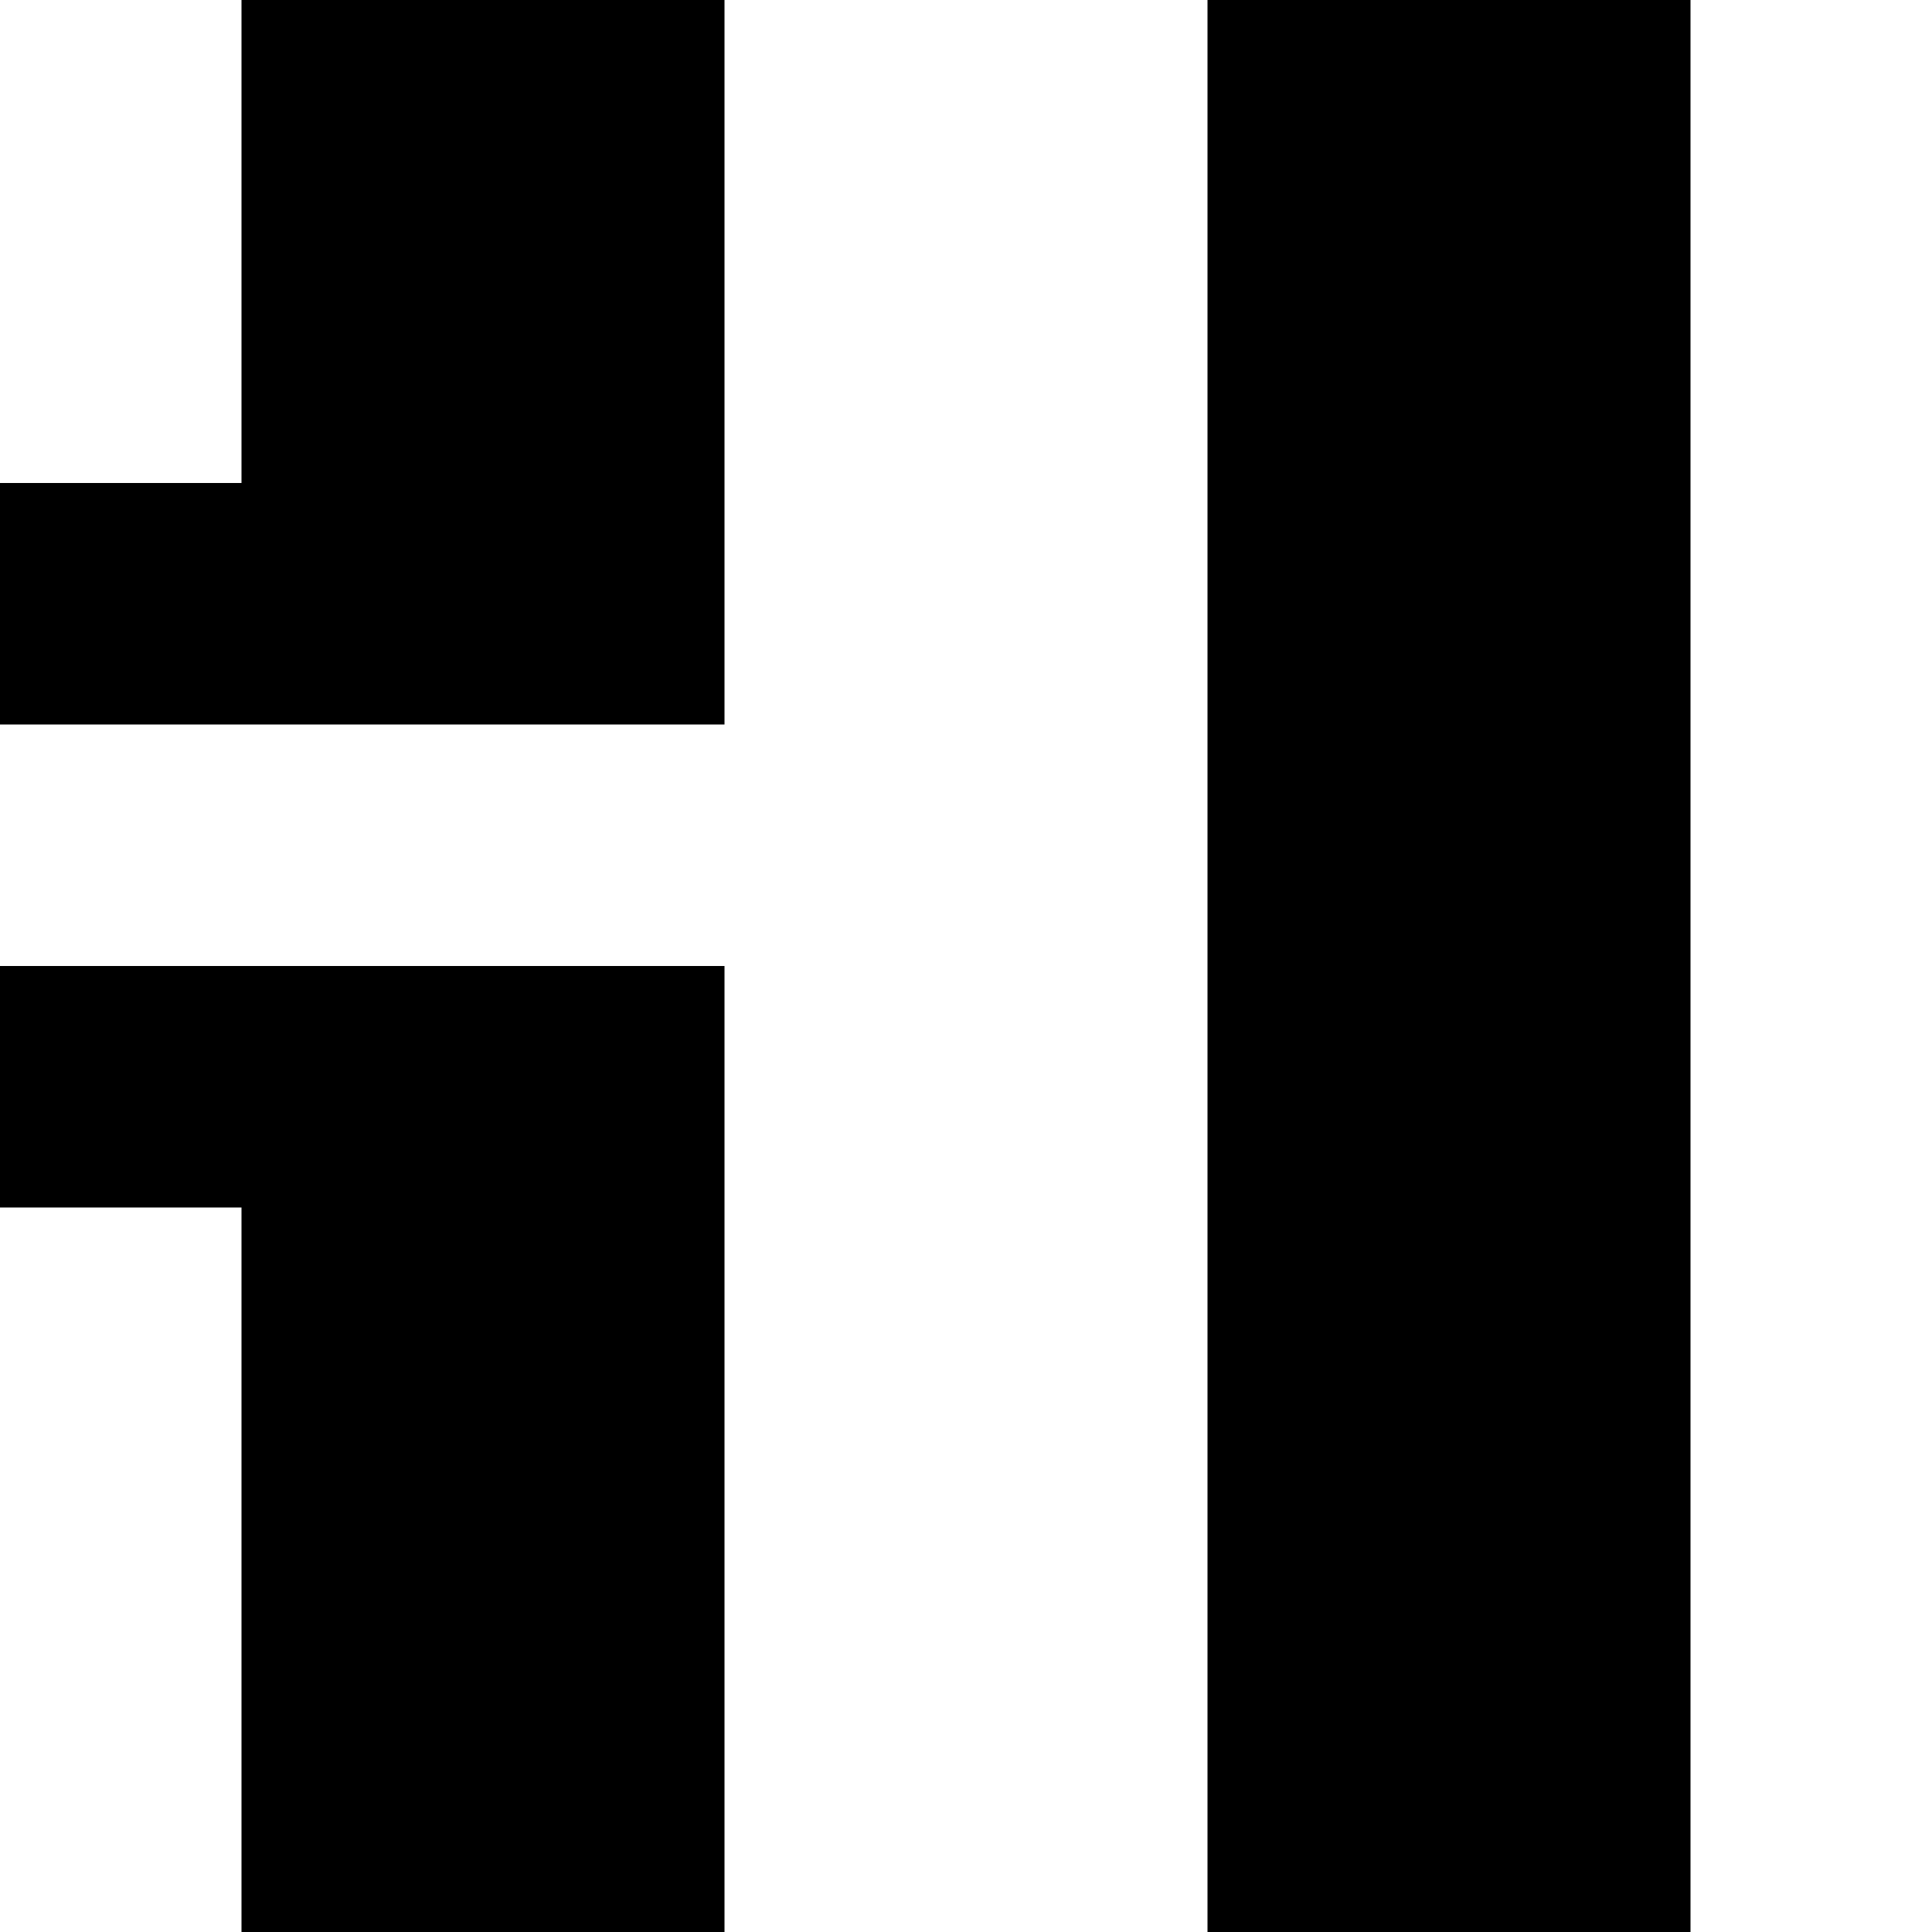 <?xml version="1.0" standalone="no"?>
<!DOCTYPE svg PUBLIC "-//W3C//DTD SVG 20010904//EN"
 "http://www.w3.org/TR/2001/REC-SVG-20010904/DTD/svg10.dtd">
<svg version="1.0" xmlns="http://www.w3.org/2000/svg"
 width="32pt" height="32pt" viewBox="0 0 32 32"
 preserveAspectRatio="xMidYMid meet">
<g transform="translate(0,32) scale(1,-1)"
fill="#000000" stroke="none">
<path d="M4 28 l0 -4 -2 0 -2 0 0 -2 0 -2 6 0 6 0 0 6 0 6 -4 0 -4 0 0 -4z"/>
<path d="M20 16 l0 -16 4 0 4 0 0 16 0 16 -4 0 -4 0 0 -16z"/>
<path d="M0 14 l0 -2 2 0 2 0 0 -6 0 -6 4 0 4 0 0 8 0 8 -6 0 -6 0 0 -2z"/>
</g>
</svg>
